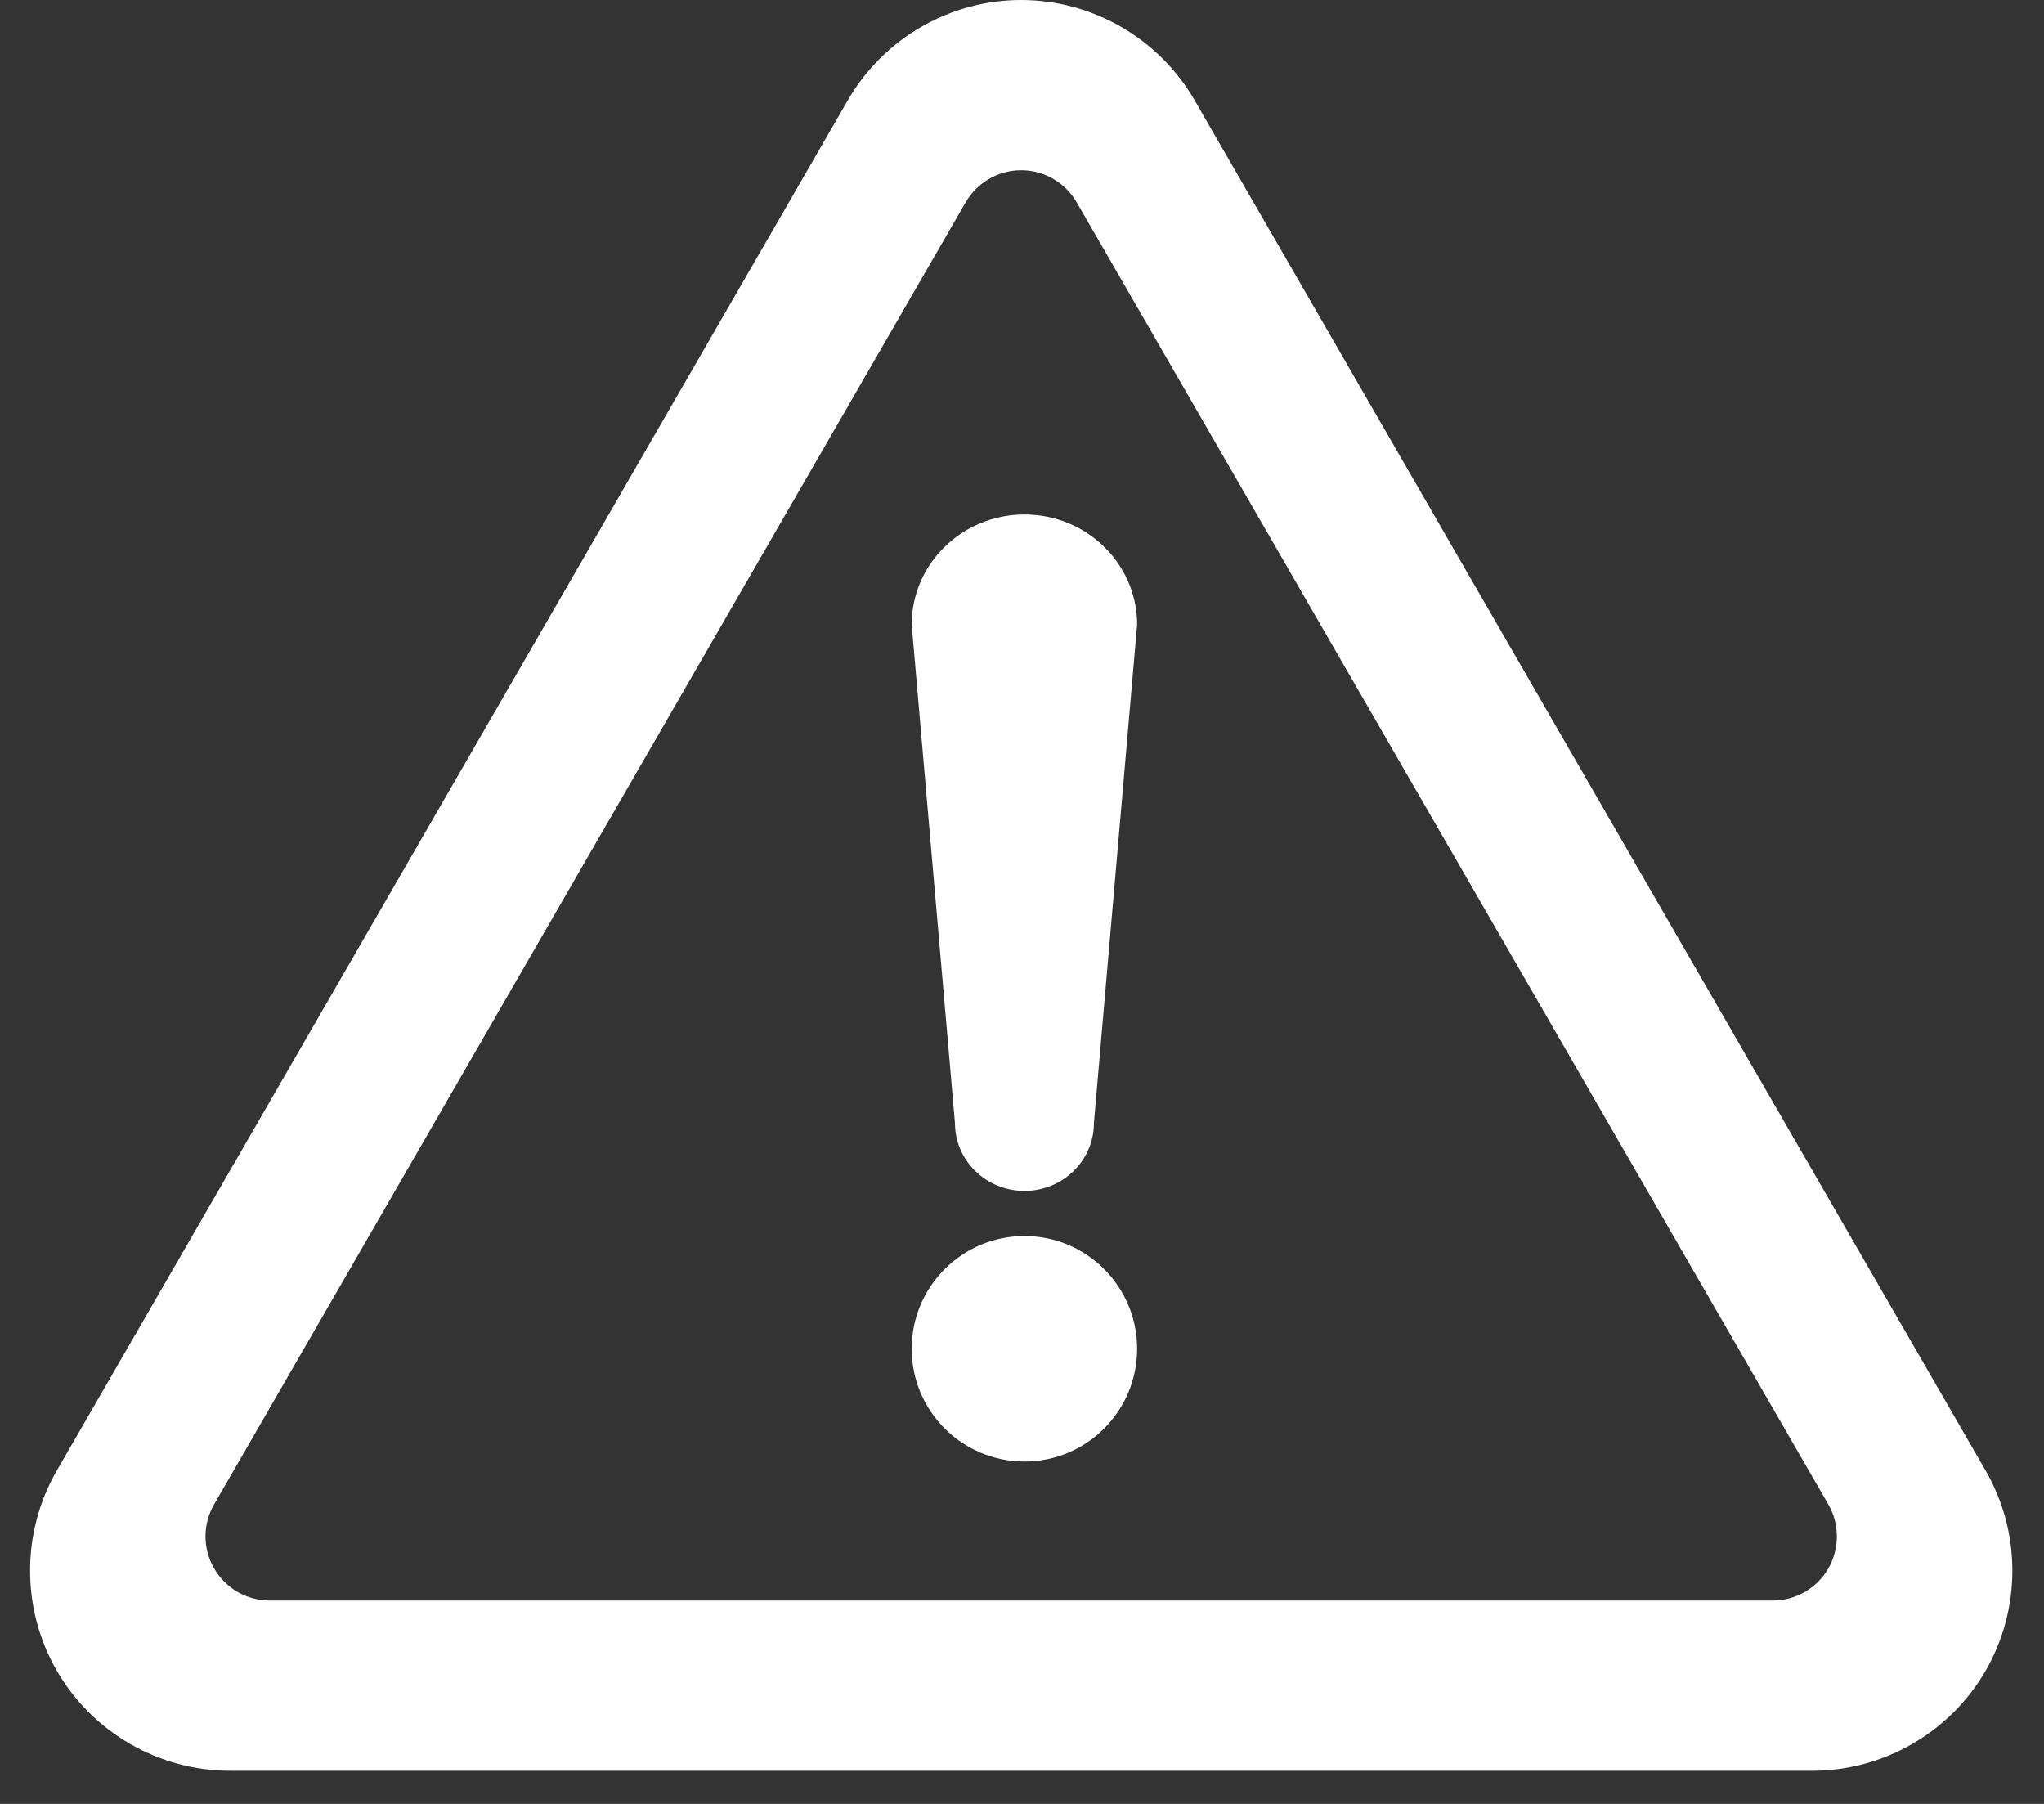 <svg width="34" height="30" viewBox="0 0 34 30" fill="none" xmlns="http://www.w3.org/2000/svg">
<rect x="0" y="0" width="34" height="30" fill="#333333" stroke="none"/>
<path d="M17.041 20.556C16.005 20.556 15.165 21.396 15.165 22.431C15.165 23.467 16.005 24.306 17.041 24.306C18.076 24.306 18.915 23.467 18.915 22.431C18.915 21.396 18.076 20.556 17.041 20.556Z" fill="white"/>
<path d="M33.029 24.457L19.87 1.665C19.277 0.638 18.172 0 16.986 0C15.801 0 14.697 0.638 14.104 1.665L0.945 24.456C0.352 25.483 0.352 26.758 0.945 27.785C1.537 28.812 2.642 29.449 3.827 29.449H30.146C31.331 29.449 32.436 28.812 33.029 27.785C33.622 26.758 33.622 25.483 33.029 24.457ZM30.412 26.085C30.222 26.414 29.868 26.618 29.488 26.618H4.485C4.106 26.618 3.751 26.414 3.562 26.084C3.371 25.755 3.37 25.347 3.561 25.019L16.063 3.364C16.253 3.036 16.606 2.831 16.987 2.831C17.367 2.831 17.72 3.036 17.91 3.365L30.412 25.018C30.602 25.347 30.602 25.756 30.412 26.085Z" fill="white"/>
<path d="M17.041 8.556C16.005 8.556 15.165 9.377 15.165 10.389L15.885 18.677C15.885 19.301 16.402 19.806 17.041 19.806C17.678 19.806 18.196 19.301 18.196 18.677L18.915 10.389C18.915 9.377 18.076 8.556 17.041 8.556Z" fill="white"/>
</svg>
